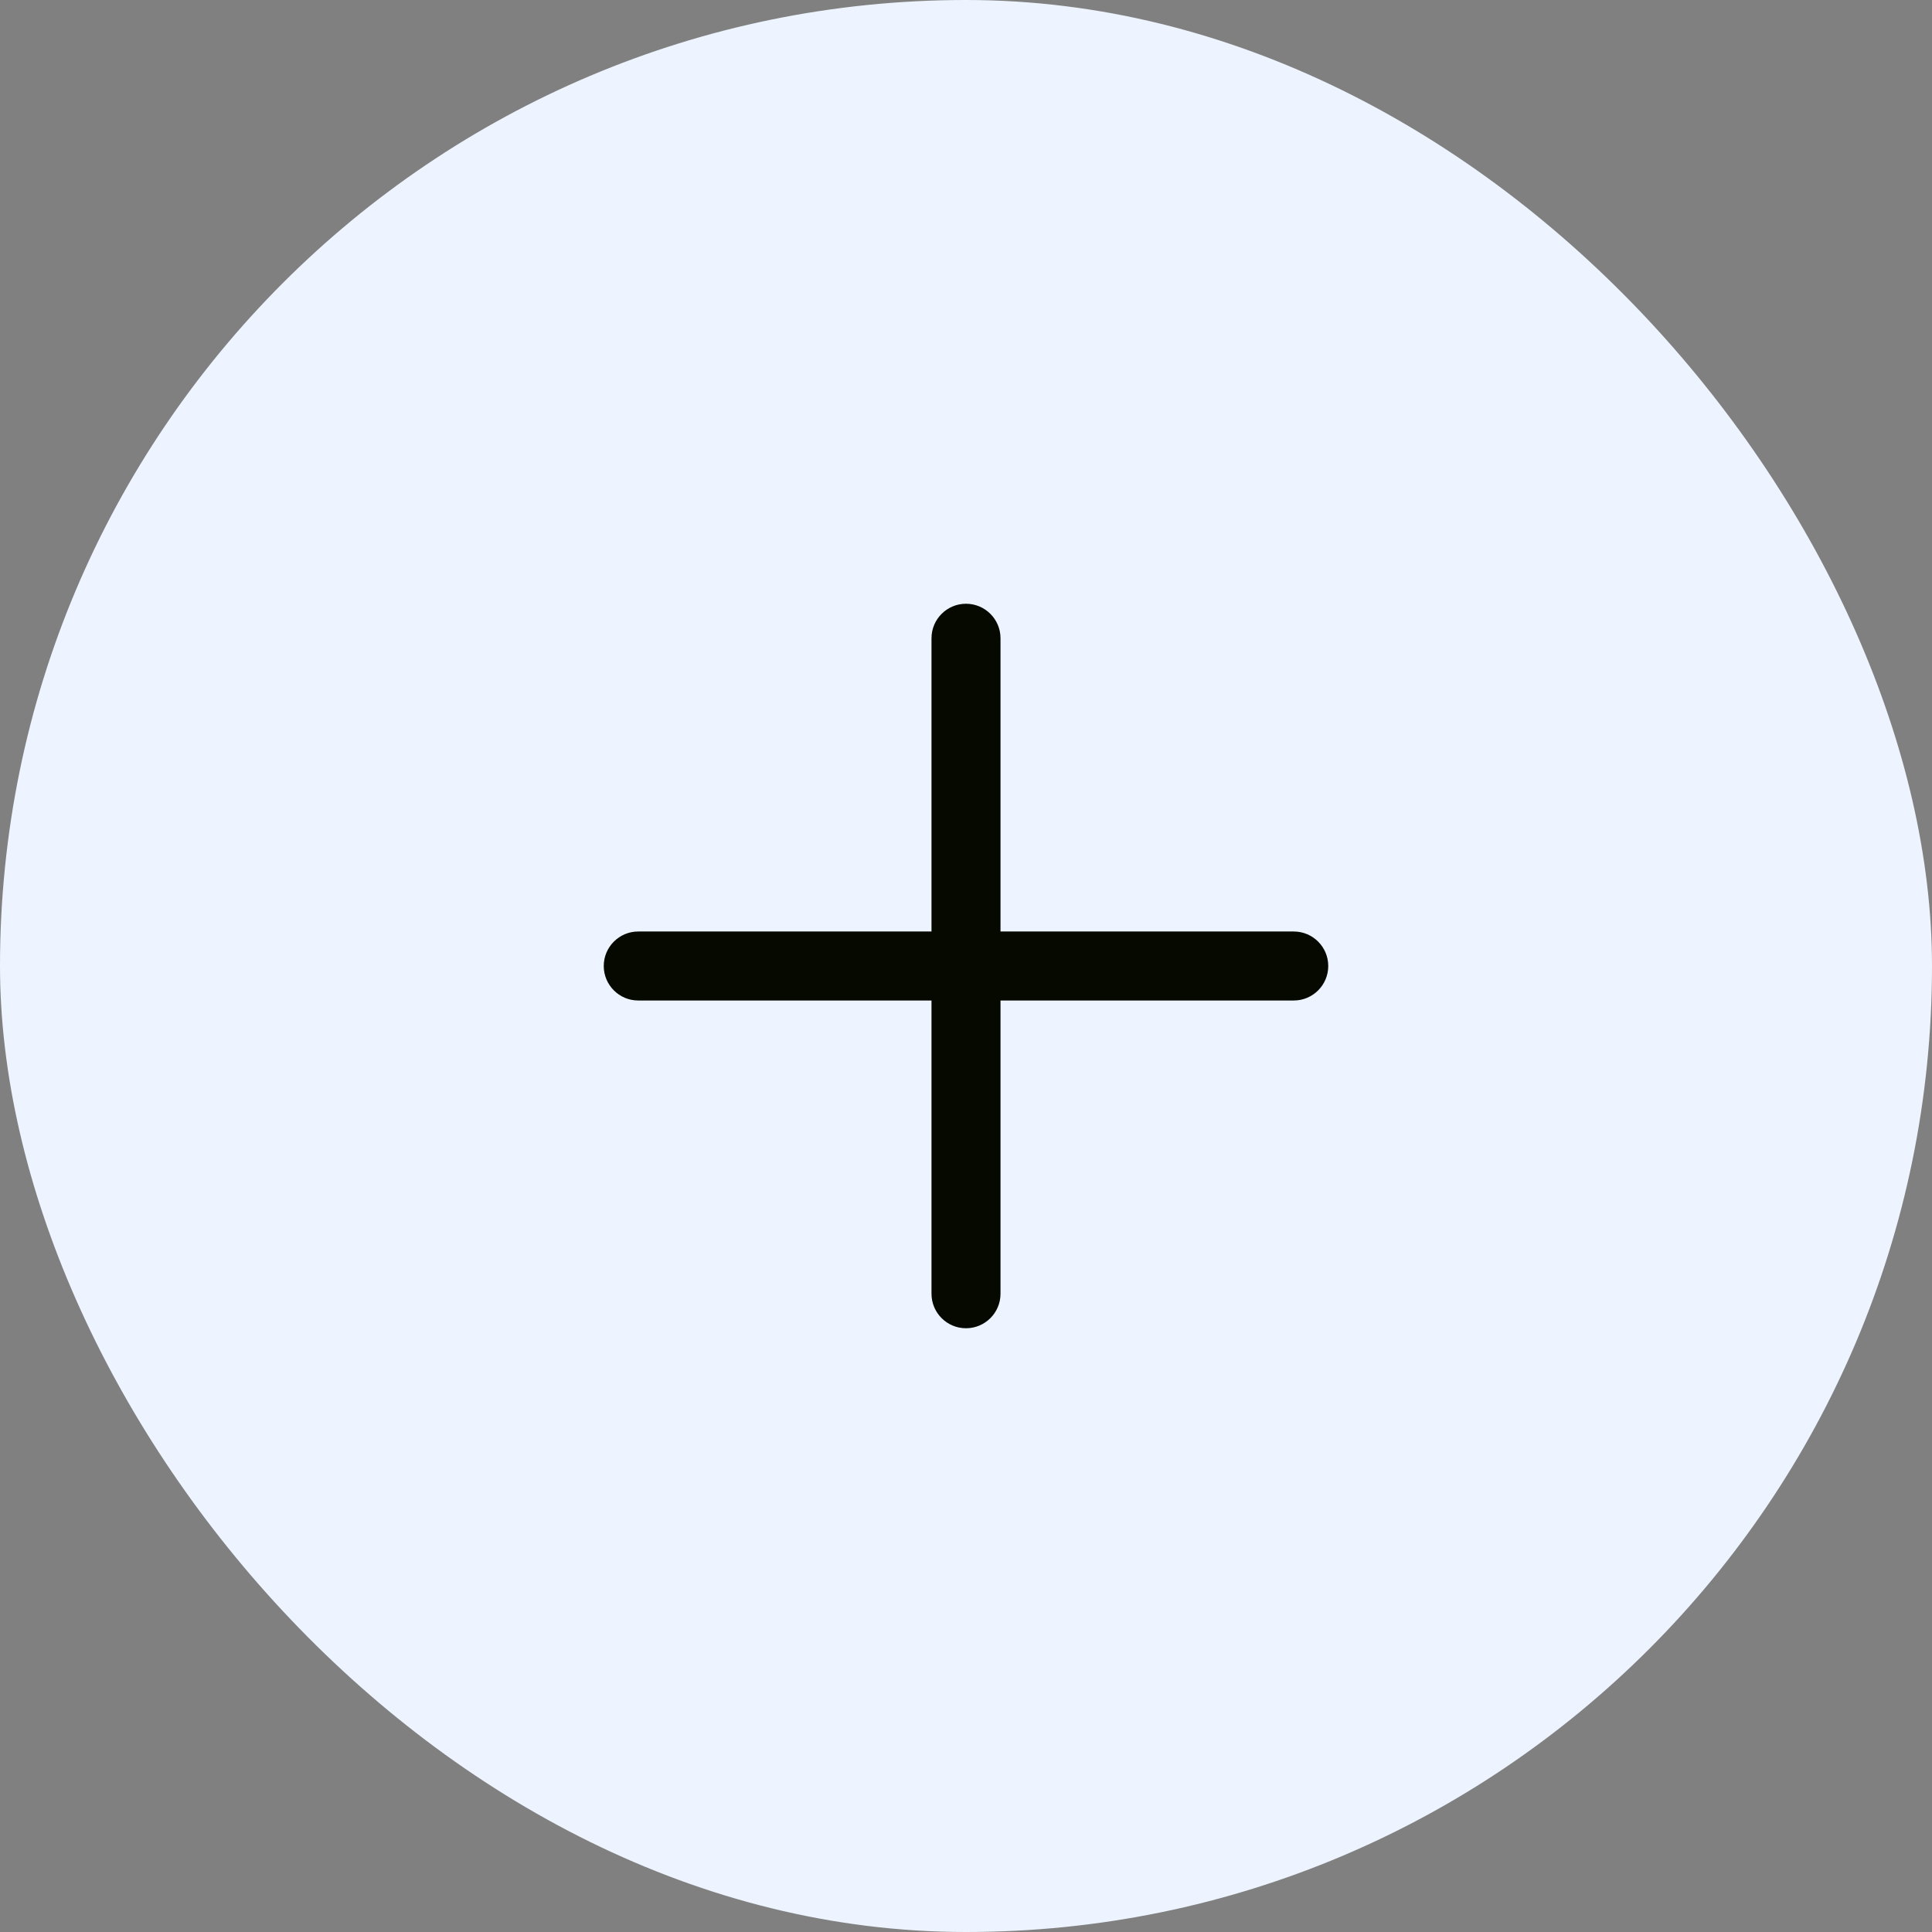 <?xml version="1.0" encoding="UTF-8"?>
<svg xmlns="http://www.w3.org/2000/svg" width="56" height="56" viewBox="0 0 56 56" fill="none">
  <rect x="0" y="0" width="56" height="56" fill="#808080" stroke="none"/>
  <rect width="56" height="56" rx="28" fill="#EDF4FF"></rect>
  <path fill-rule="evenodd" clip-rule="evenodd" d="M28 17.5C28.552 17.5 29 17.948 29 18.5V37.5C29 38.052 28.552 38.5 28 38.5C27.448 38.5 27 38.052 27 37.5V18.5C27 17.948 27.448 17.5 28 17.5Z" fill="#050900"></path>
  <path fill-rule="evenodd" clip-rule="evenodd" d="M38.5 28C38.5 28.552 38.052 29 37.5 29L18.5 29C17.948 29 17.5 28.552 17.5 28C17.5 27.448 17.948 27 18.5 27L37.5 27C38.052 27 38.5 27.448 38.5 28Z" fill="#050900"></path>
</svg>
